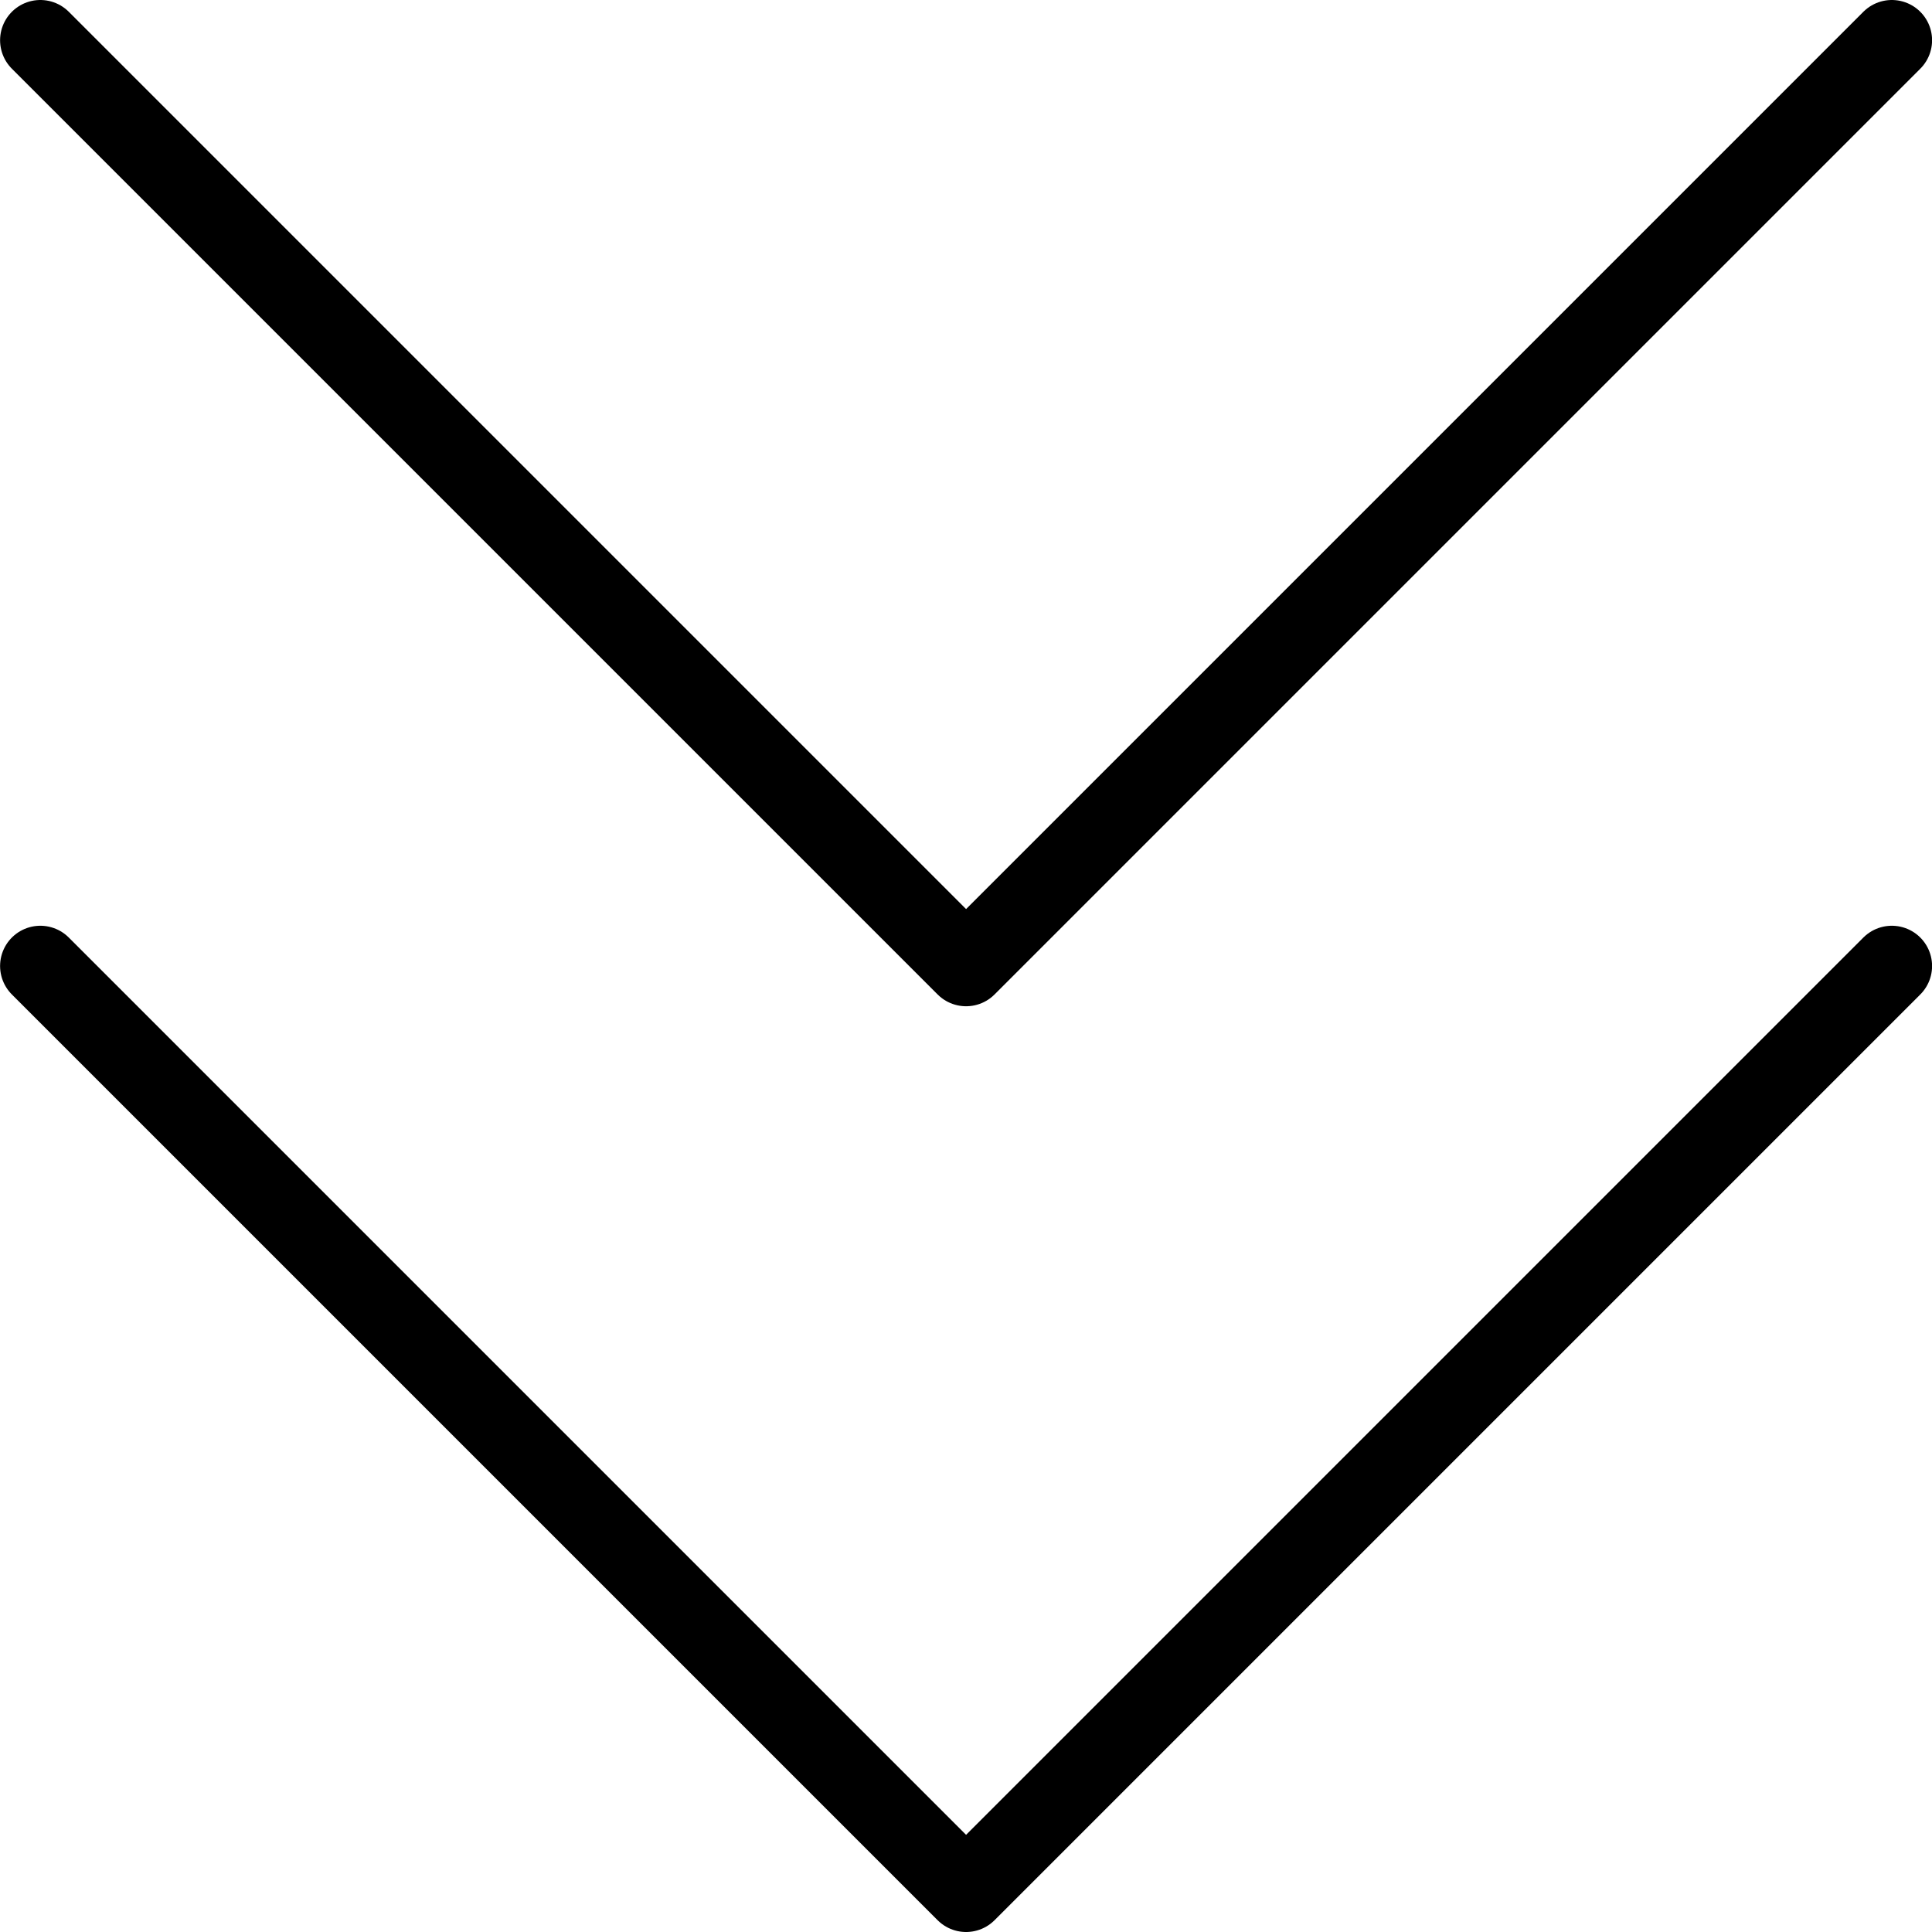 <?xml version="1.0" encoding="utf-8"?>
<!-- Generator: Adobe Illustrator 16.0.3, SVG Export Plug-In . SVG Version: 6.00 Build 0)  -->
<!DOCTYPE svg PUBLIC "-//W3C//DTD SVG 1.1//EN" "http://www.w3.org/Graphics/SVG/1.1/DTD/svg11.dtd">
<svg version="1.1" xmlns="http://www.w3.org/2000/svg" xmlns:xlink="http://www.w3.org/1999/xlink" x="0px" y="0px" width="24px"
	 height="24px" viewBox="0 0 24 24" enable-background="new 0 0 24 24" xml:space="preserve">
<g id="Outline_Icons">
	<polyline fill="none" stroke="#000000" stroke-linecap="round" stroke-linejoin="round" stroke-miterlimit="10" points="
		23.501,0.5 12.001,12 0.501,0.5 	"/>
	<polyline fill="none" stroke="#000000" stroke-linecap="round" stroke-linejoin="round" stroke-miterlimit="10" points="23.501,12 
		12.001,23.5 0.501,12 	"/>
</g>
<g id="Frames-24px">
	<rect fill="none" width="24" height="24"/>
</g>
</svg>
